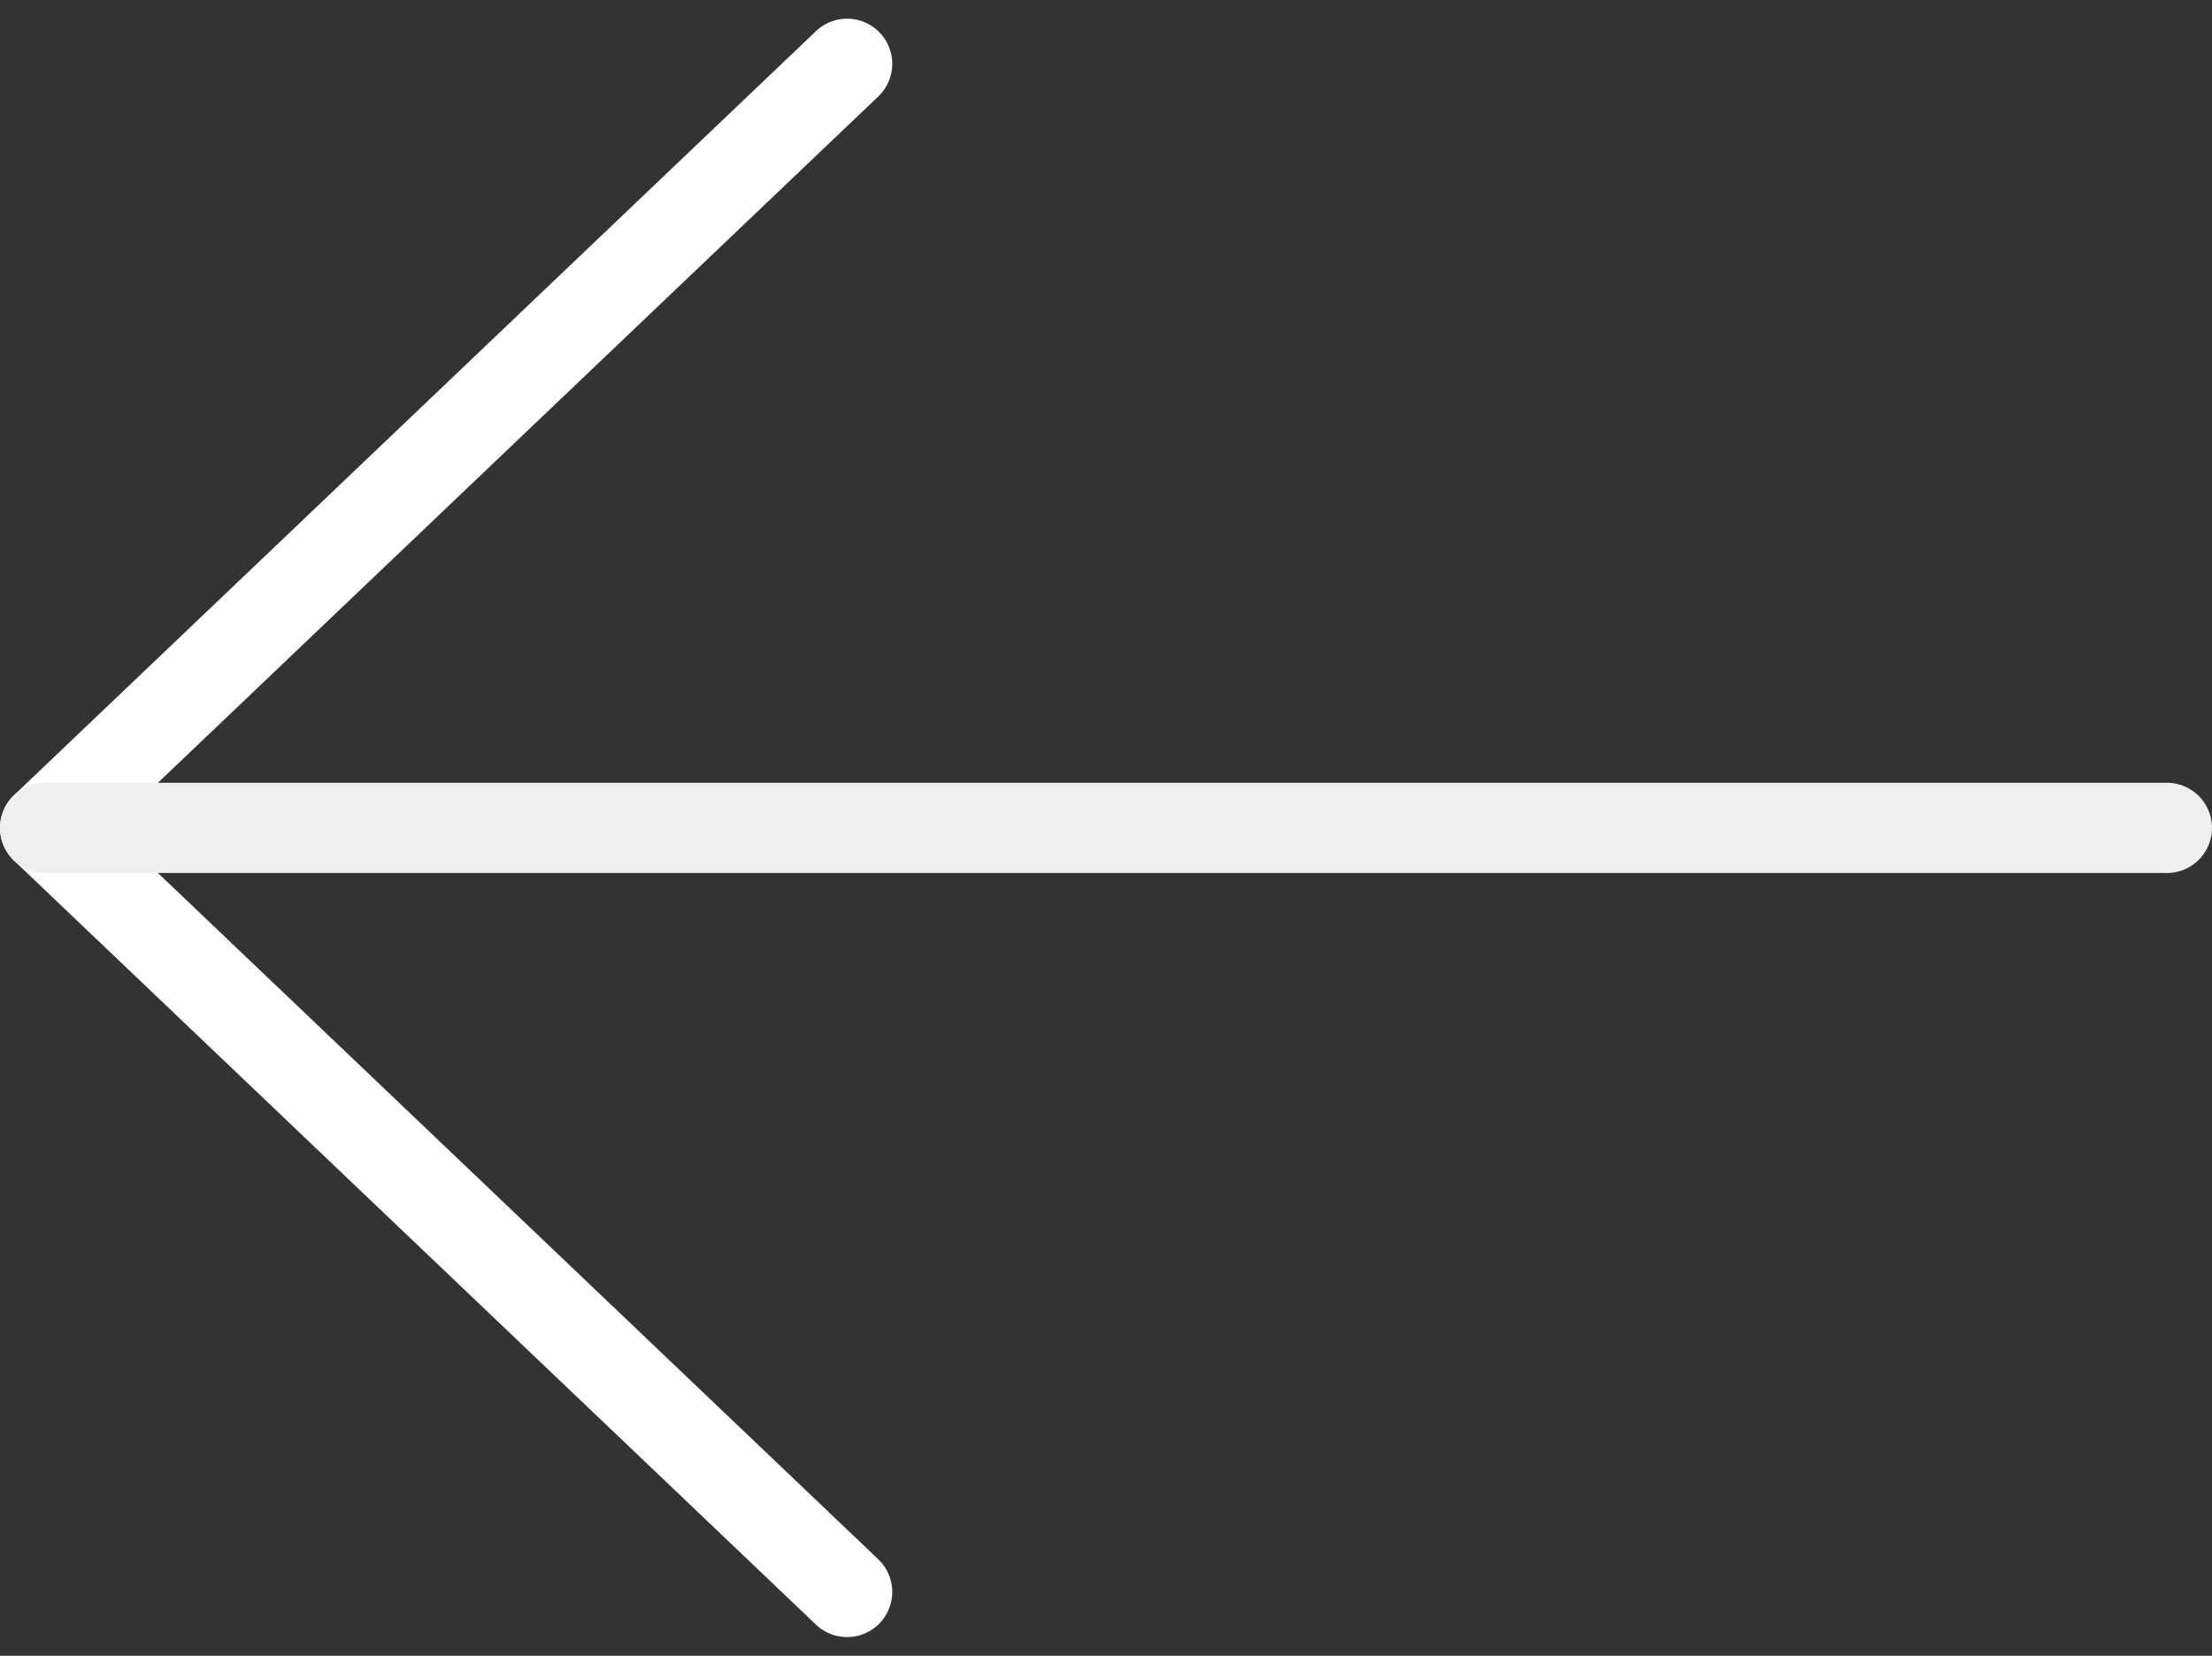 <svg xmlns="http://www.w3.org/2000/svg" width="49" height="36.686" viewBox="0 0 49 36.686">
  <rect x="0" y="0" width="49" height="36.686" fill="#333333" stroke="none"/>
  <g id="sipka-leva" transform="translate(-15 -81.692)">
    <path id="Path_28" data-name="Path 28" d="M33.765,83.106,16,100.035l17.765,16.929" fill="none" stroke="#fff" stroke-linecap="round" stroke-linejoin="round" stroke-miterlimit="10" stroke-width="2"/>
    <line id="Line_1" data-name="Line 1" x2="47" transform="translate(16 100.035)" fill="none" stroke="#efefef" stroke-linecap="round" stroke-linejoin="round" stroke-miterlimit="10" stroke-width="2"/>
  </g>
</svg>
